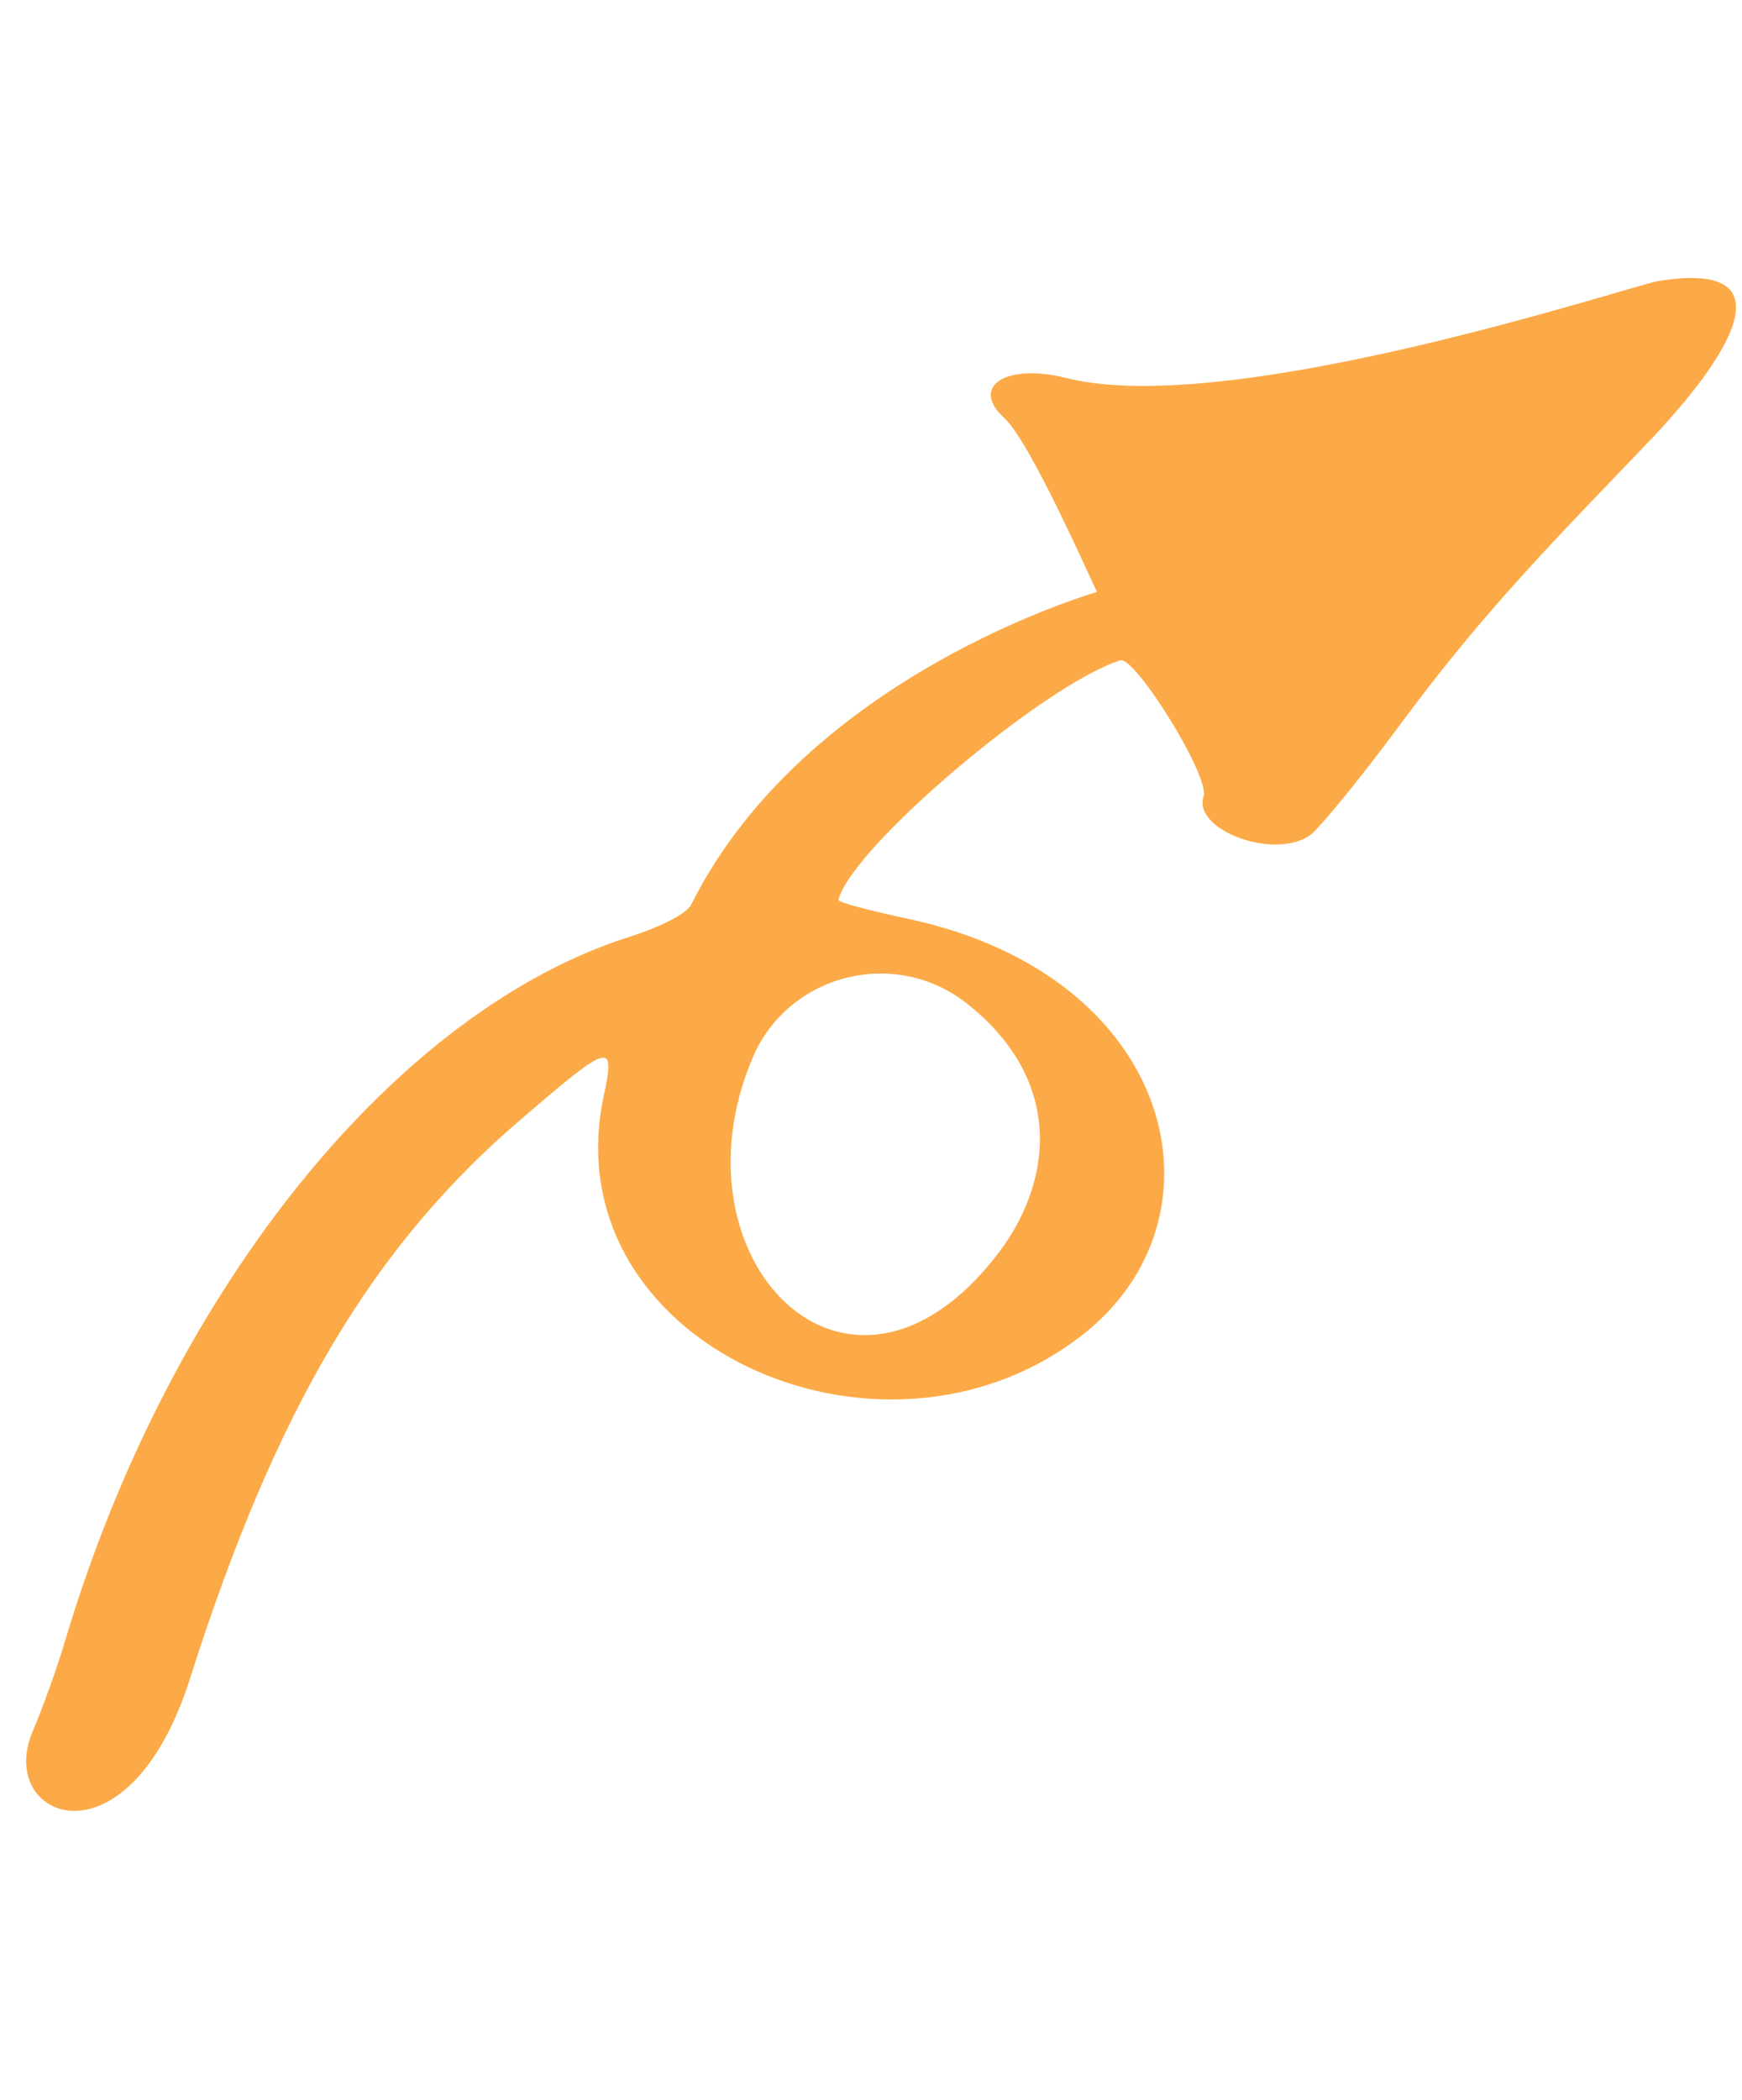 <svg width="78" height="94" viewBox="0 0 78 94" fill="none" xmlns="http://www.w3.org/2000/svg">
<g id="Group">
<path id="Vector" fill-rule="evenodd" clip-rule="evenodd" d="M74.251 12.581C73.096 12.766 55.084 18.777 47.746 16.922C45.05 16.239 43.422 17.294 44.956 18.701C46.102 19.737 48.669 25.573 49.119 26.497C49.077 26.524 36.099 30.192 30.948 40.496C30.757 40.887 29.666 41.446 28.35 41.884C17.799 45.135 7.679 57.651 2.992 73.199C2.588 74.588 1.886 76.524 1.46 77.512C-0.206 81.438 5.752 83.861 8.522 75.099C12.349 63.074 16.681 55.761 23.407 50.038C27.328 46.666 27.557 46.607 27.035 49.05C24.677 60.094 39.405 66.765 48.41 59.802C55.213 54.563 52.711 43.704 40.669 41.133C38.915 40.758 37.519 40.388 37.541 40.285C38.109 37.96 46.719 30.661 50.156 29.56C50.814 29.341 54.187 34.774 53.892 35.646C53.39 37.158 57.057 38.517 58.665 37.385C59.048 37.107 60.843 34.936 62.613 32.544C66.511 27.261 69.524 24.271 74.064 19.52C77.933 15.382 79.803 11.68 74.251 12.581ZM33.688 47.377C35.29 43.582 40.081 42.374 43.311 44.935C47.771 48.477 47.076 53.078 44.607 56.22C37.969 64.731 29.893 56.387 33.688 47.377Z" fill="#FCAA47"/>
</g>
</svg>
